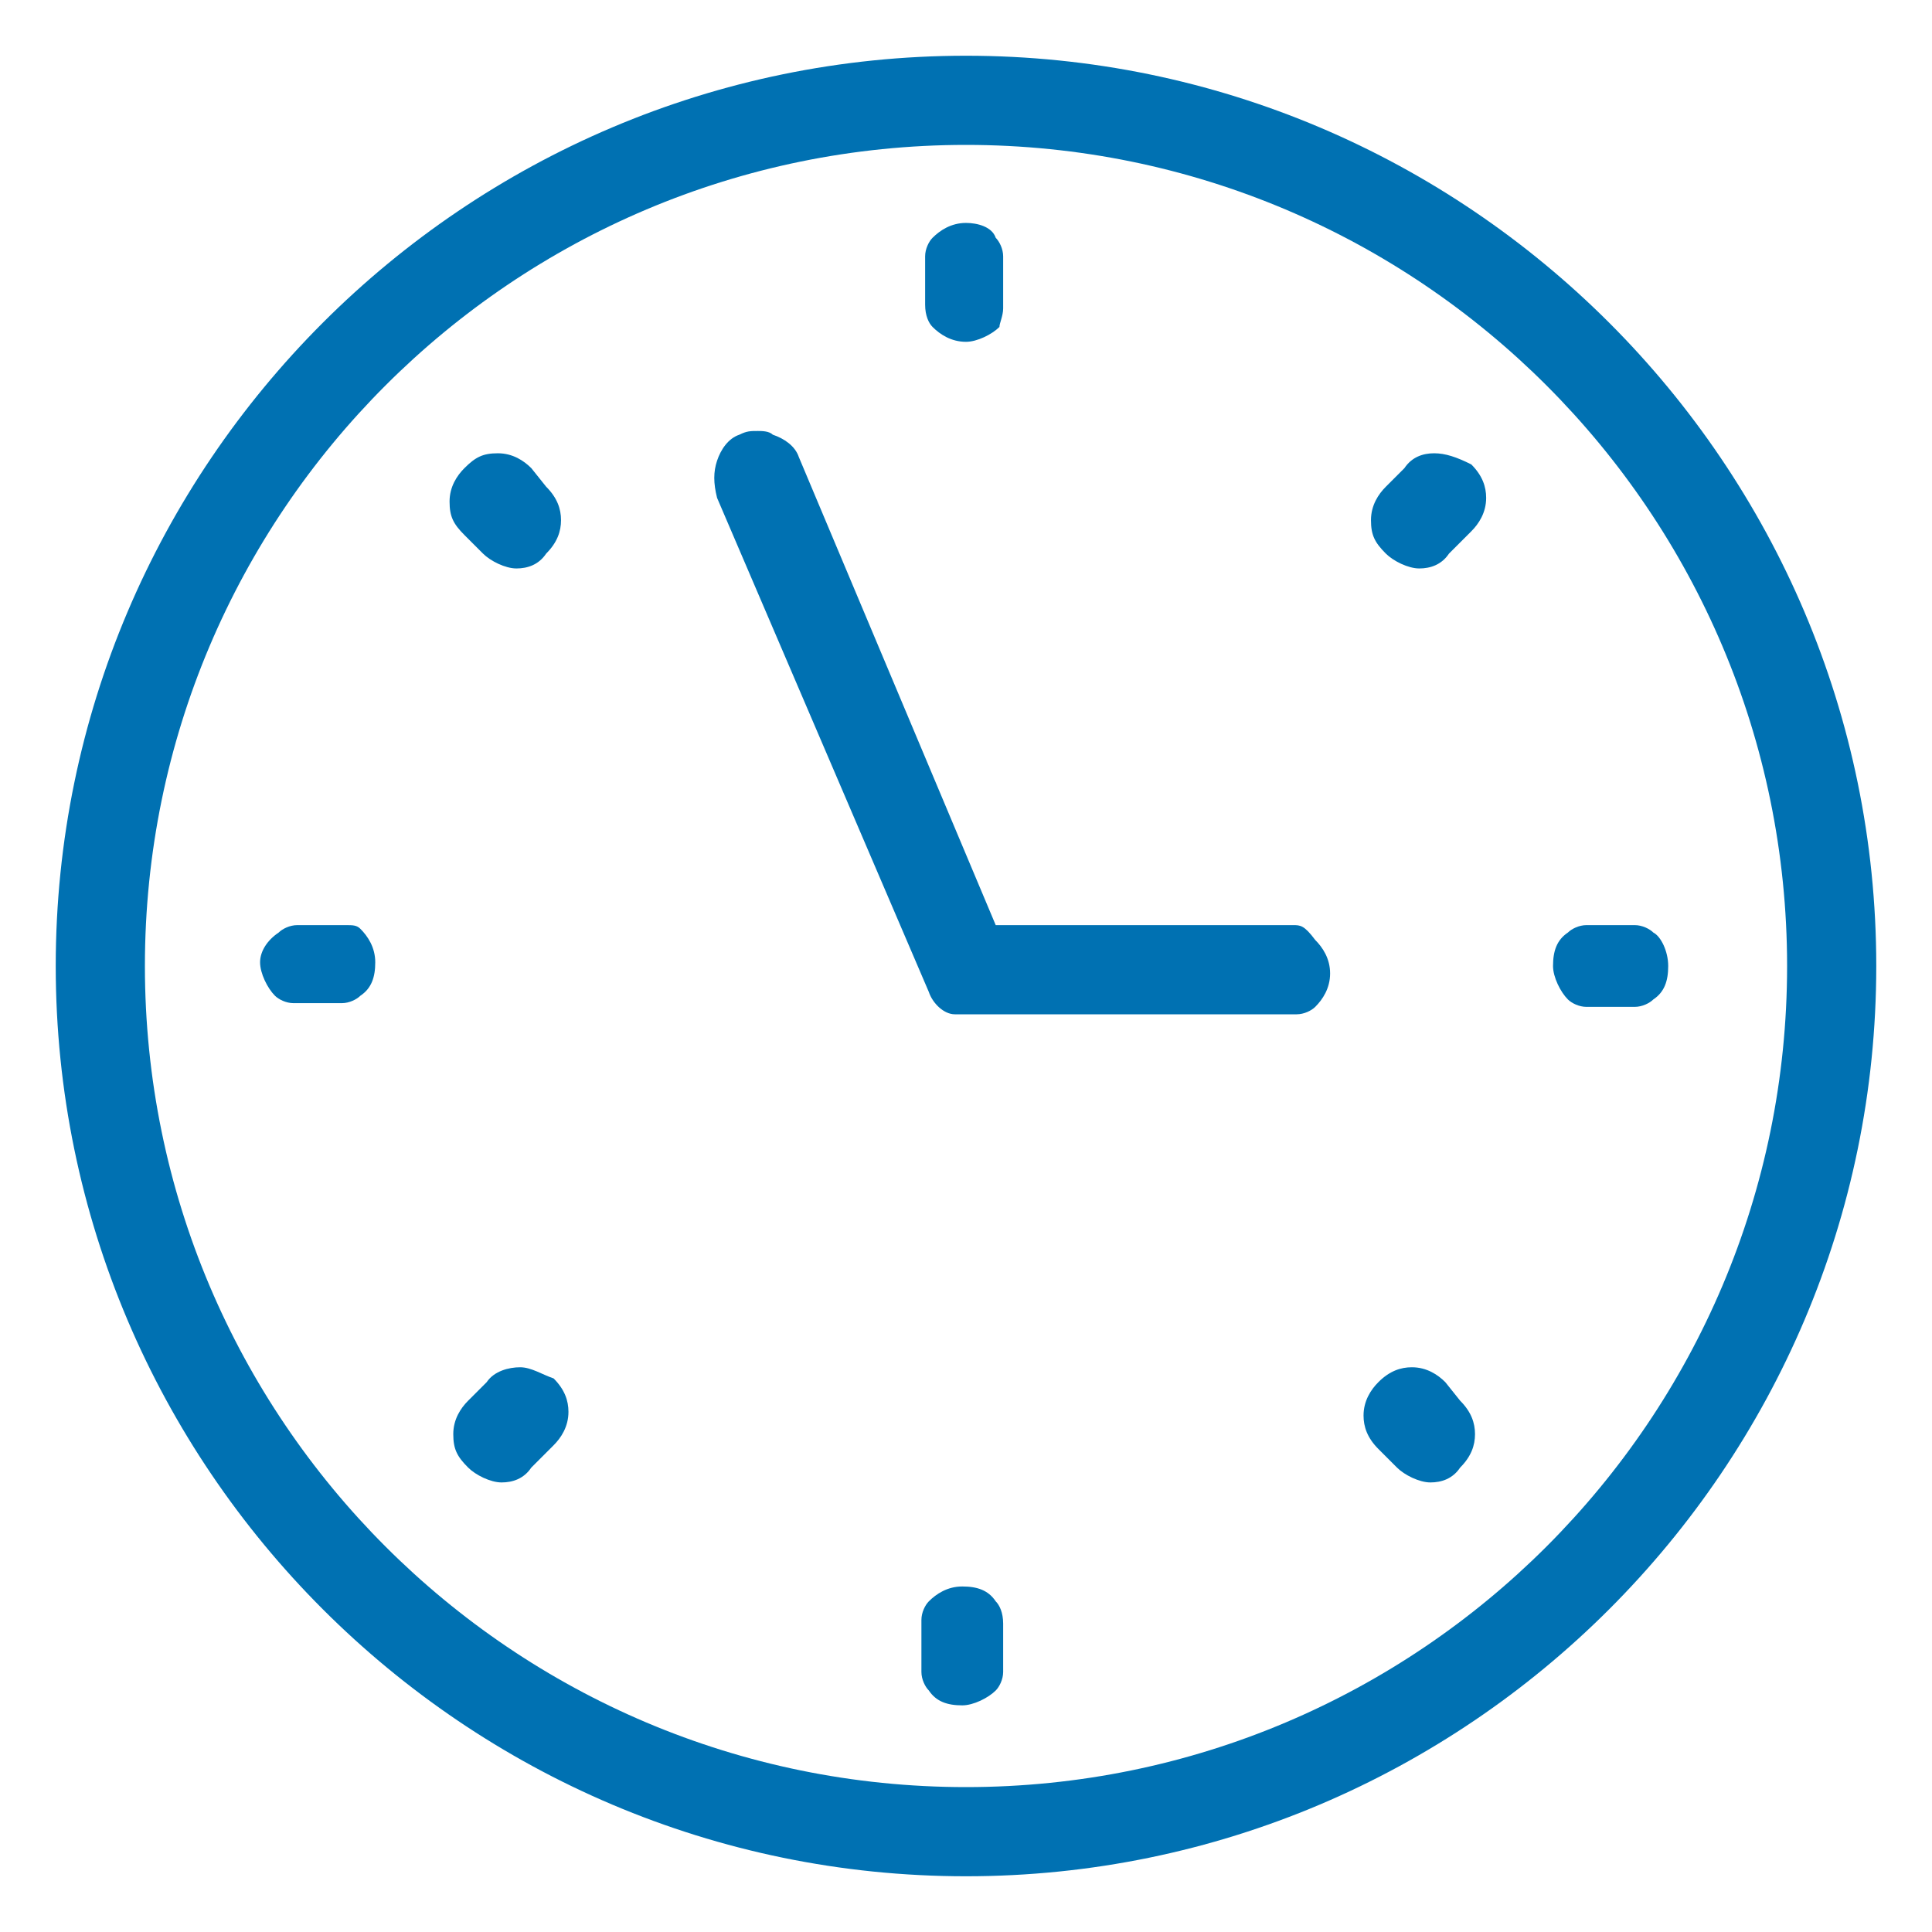 <?xml version="1.0" encoding="utf-8"?>
<!-- Generator: Adobe Illustrator 27.3.1, SVG Export Plug-In . SVG Version: 6.00 Build 0)  -->
<!DOCTYPE svg PUBLIC "-//W3C//DTD SVG 1.1//EN" "http://www.w3.org/Graphics/SVG/1.1/DTD/svg11.dtd">
<svg version="1.1" id="Capa_1" xmlns:x="http://ns.adobe.com/Extensibility/1.0/" xmlns:i="http://ns.adobe.com/AdobeIllustrator/10.0/" xmlns:graph="http://ns.adobe.com/Graphs/1.0/"
	 xmlns="http://www.w3.org/2000/svg" xmlns:xlink="http://www.w3.org/1999/xlink" x="0px" y="0px" width="52px" height="52px"
	 viewBox="0 0 52 52" style="enable-background:new 0 0 52 52;" xml:space="preserve">
<style type="text/css">
	.st0{fill:#0071B2;}
</style>
<g>
	<path class="st0" d="M26,1.5C12.5,1.5,1.5,12.5,1.5,26s11,24.5,24.5,24.5s24.5-11,24.5-24.5S39.5,1.5,26,1.5z M26,48.1
		C13.8,48.1,3.9,38.2,3.9,26C3.9,13.8,13.8,3.9,26,3.9c12.2,0,22.1,9.9,22.1,22.1C48.1,38.2,38.2,48.1,26,48.1z"/>
	<path class="st0" d="M14.3,12.6c-0.2-0.2-0.5-0.4-0.9-0.4s-0.6,0.1-0.9,0.4c-0.2,0.2-0.4,0.5-0.4,0.9s0.1,0.6,0.4,0.9l0.5,0.5
		c0.2,0.2,0.6,0.4,0.9,0.4c0.3,0,0.6-0.1,0.8-0.4c0.3-0.3,0.4-0.6,0.4-0.9s-0.1-0.6-0.4-0.9L14.3,12.6z"/>
	<path class="st0" d="M14,36.8C14,36.8,14,36.8,14,36.8c-0.3,0-0.7,0.1-0.9,0.4l-0.5,0.5c-0.2,0.2-0.4,0.5-0.4,0.9s0.1,0.6,0.4,0.9
		c0.2,0.2,0.6,0.4,0.9,0.4c0.3,0,0.6-0.1,0.8-0.4l0.6-0.6c0.2-0.2,0.4-0.5,0.4-0.9c0-0.3-0.1-0.6-0.4-0.9C14.6,37,14.3,36.8,14,36.8
		z"/>
	<path class="st0" d="M38.9,37.2c-0.2-0.2-0.5-0.4-0.9-0.4c0,0,0,0,0,0c-0.3,0-0.6,0.1-0.9,0.4c-0.2,0.2-0.4,0.5-0.4,0.9
		c0,0.3,0.1,0.6,0.4,0.9l0.5,0.5c0.2,0.2,0.6,0.4,0.9,0.4c0.3,0,0.6-0.1,0.8-0.4c0.3-0.3,0.4-0.6,0.4-0.9c0-0.3-0.1-0.6-0.4-0.9
		L38.9,37.2z"/>
	<path class="st0" d="M38.6,12.2C38.6,12.2,38.5,12.2,38.6,12.2c-0.3,0-0.6,0.1-0.8,0.4l0,0l-0.5,0.5c-0.2,0.2-0.4,0.5-0.4,0.9
		s0.1,0.6,0.4,0.9c0.2,0.2,0.6,0.4,0.9,0.4c0.3,0,0.6-0.1,0.8-0.4l0.6-0.6c0.2-0.2,0.4-0.5,0.4-0.9c0-0.3-0.1-0.6-0.4-0.9
		C39.2,12.3,38.9,12.2,38.6,12.2z"/>
	<path class="st0" d="M9.3,24.9L9.3,24.9l-1.3,0v0c0,0,0,0,0,0c-0.2,0-0.4,0.1-0.5,0.2C7.2,25.3,7,25.6,7,25.9
		c0,0.3,0.2,0.7,0.4,0.9C7.5,26.9,7.7,27,7.9,27v0h1.3v0c0.2,0,0.4-0.1,0.5-0.2c0.3-0.2,0.4-0.5,0.4-0.9c0-0.4-0.2-0.7-0.4-0.9
		C9.6,24.9,9.5,24.9,9.3,24.9z"/>
	<path class="st0" d="M44.5,25.1c-0.1-0.1-0.3-0.2-0.5-0.2v0h-1.3v0c0,0,0,0,0,0c-0.2,0-0.4,0.1-0.5,0.2c-0.3,0.2-0.4,0.5-0.4,0.9
		c0,0.3,0.2,0.7,0.4,0.9c0.1,0.1,0.3,0.2,0.5,0.2v0H44v0c0.2,0,0.4-0.1,0.5-0.2c0.3-0.2,0.4-0.5,0.4-0.9
		C44.9,25.6,44.7,25.2,44.5,25.1z"/>
	<path class="st0" d="M34.8,24.9L34.8,24.9l-8,0l-5.3-12.6c-0.1-0.3-0.4-0.5-0.7-0.6c-0.1-0.1-0.3-0.1-0.4-0.1c-0.2,0-0.3,0-0.5,0.1
		c-0.3,0.1-0.5,0.4-0.6,0.7c-0.1,0.3-0.1,0.6,0,1l5.7,13.3c0.1,0.3,0.4,0.6,0.7,0.6c0,0,0.1,0,0.1,0v0h9.1v0c0.2,0,0.4-0.1,0.5-0.2
		c0.2-0.2,0.4-0.5,0.4-0.9c0-0.4-0.2-0.7-0.4-0.9C35.1,24.9,35,24.9,34.8,24.9z"/>
	<path class="st0" d="M26.8,43.1c-0.2-0.3-0.5-0.4-0.9-0.4c-0.4,0-0.7,0.2-0.9,0.4c-0.1,0.1-0.2,0.3-0.2,0.5h0V45h0c0,0,0,0,0,0
		c0,0.2,0.1,0.4,0.2,0.5c0.2,0.3,0.5,0.4,0.9,0.4c0.3,0,0.7-0.2,0.9-0.4c0.1-0.1,0.2-0.3,0.2-0.5h0v-1.3h0
		C27,43.4,26.9,43.2,26.8,43.1z"/>
	<path class="st0" d="M25.1,8.8C25.3,9,25.6,9.2,26,9.2c0.3,0,0.7-0.2,0.9-0.4C26.9,8.7,27,8.5,27,8.3h0V6.9h0
		c0-0.2-0.1-0.4-0.2-0.5C26.7,6.1,26.3,6,26,6c-0.4,0-0.7,0.2-0.9,0.4c-0.1,0.1-0.2,0.3-0.2,0.5h0v1.3h0c0,0,0,0,0,0
		C24.9,8.5,25,8.7,25.1,8.8z"/>
</g>
</svg>
